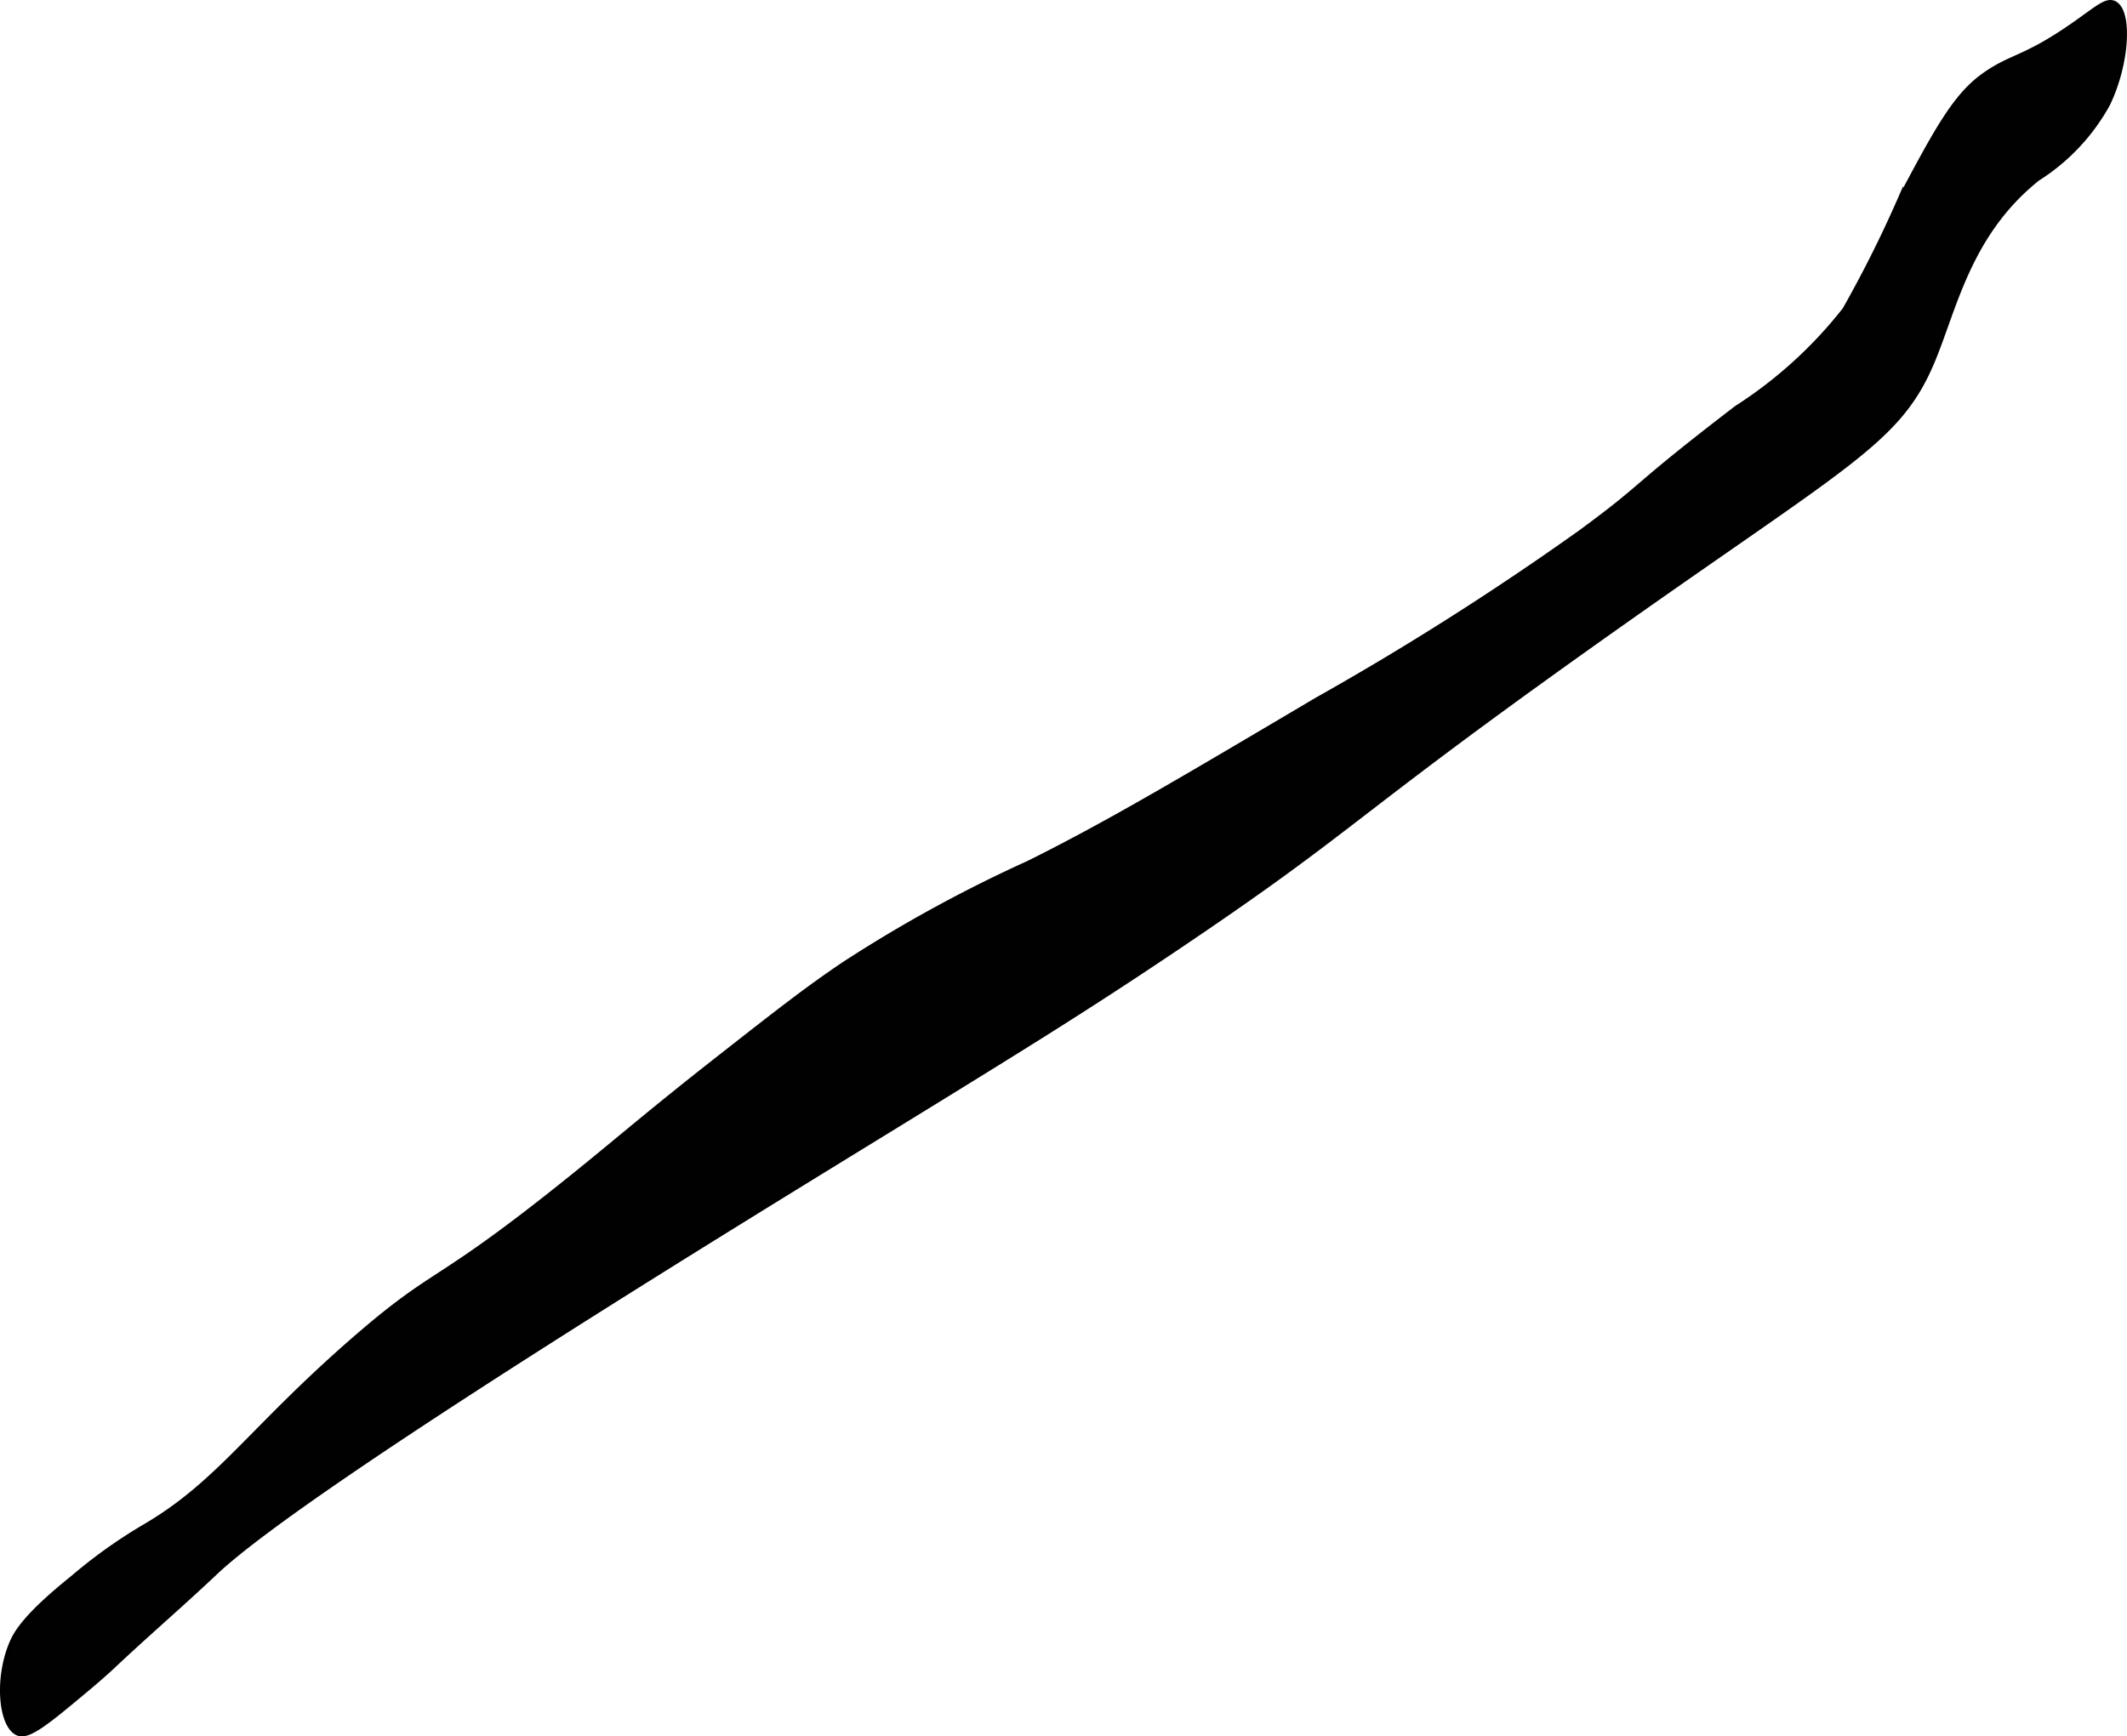 <?xml version="1.0" encoding="UTF-8"?>
<svg xmlns="http://www.w3.org/2000/svg"
     version="1.1"
     width="21.881mm"
     height="17.868mm"
     viewBox="0 0 62.026 50.65">
   <defs>
      <style type="text/css"><![CDATA[
      .a {
        fill: #010101;
        stroke: #000;
        stroke-miterlimit: 10;
        stroke-width: 0.15px;
      }
    ]]></style>
   </defs>
   <path class="a"
         d="M60.416.767c-1.408.973-1.758.863-2.563,1.438-.833.594-1.375,1.596-2.426,3.575A35.122,35.122,0,0,1,53.8,9.035a12.777,12.777,0,0,1-3.16,2.872c-3.221,2.471-2.539,2.153-4.564,3.638a85.655,85.655,0,0,1-7.691,4.883c-4.089,2.421-6.133,3.631-8.394,4.755a40.597,40.597,0,0,0-5.362,2.936c-1.041.699-1.9,1.369-3.574,2.681-2.145,1.68-2.912,2.367-4.372,3.543-4.106,3.305-3.873,2.569-6.383,4.755C7.313,41.701,6.39,43.262,4.236,44.525a14.728,14.728,0,0,0-2.106,1.5C.729,47.15.467,47.644.342,47.939c-.444,1.059-.304,2.427.191,2.617.309.118.866-.347,1.979-1.277.49-.409.766-.67.766-.67.985-.931,2.015-1.813,3-2.745,2.722-2.574,16.056-10.698,19.883-13.053,3.611-2.222,5.416-3.333,8.011-5.074,5.34-3.584,4.973-3.756,11.968-8.745,7.625-5.438,9.165-6.022,10.181-8.394.666-1.556,1.057-3.765,3.096-5.394A5.97,5.97,0,0,0,61.459,3.035c.578-1.198.652-2.721.191-2.936C61.413-.012,61.132.273,60.416.767Z"/>
</svg>
